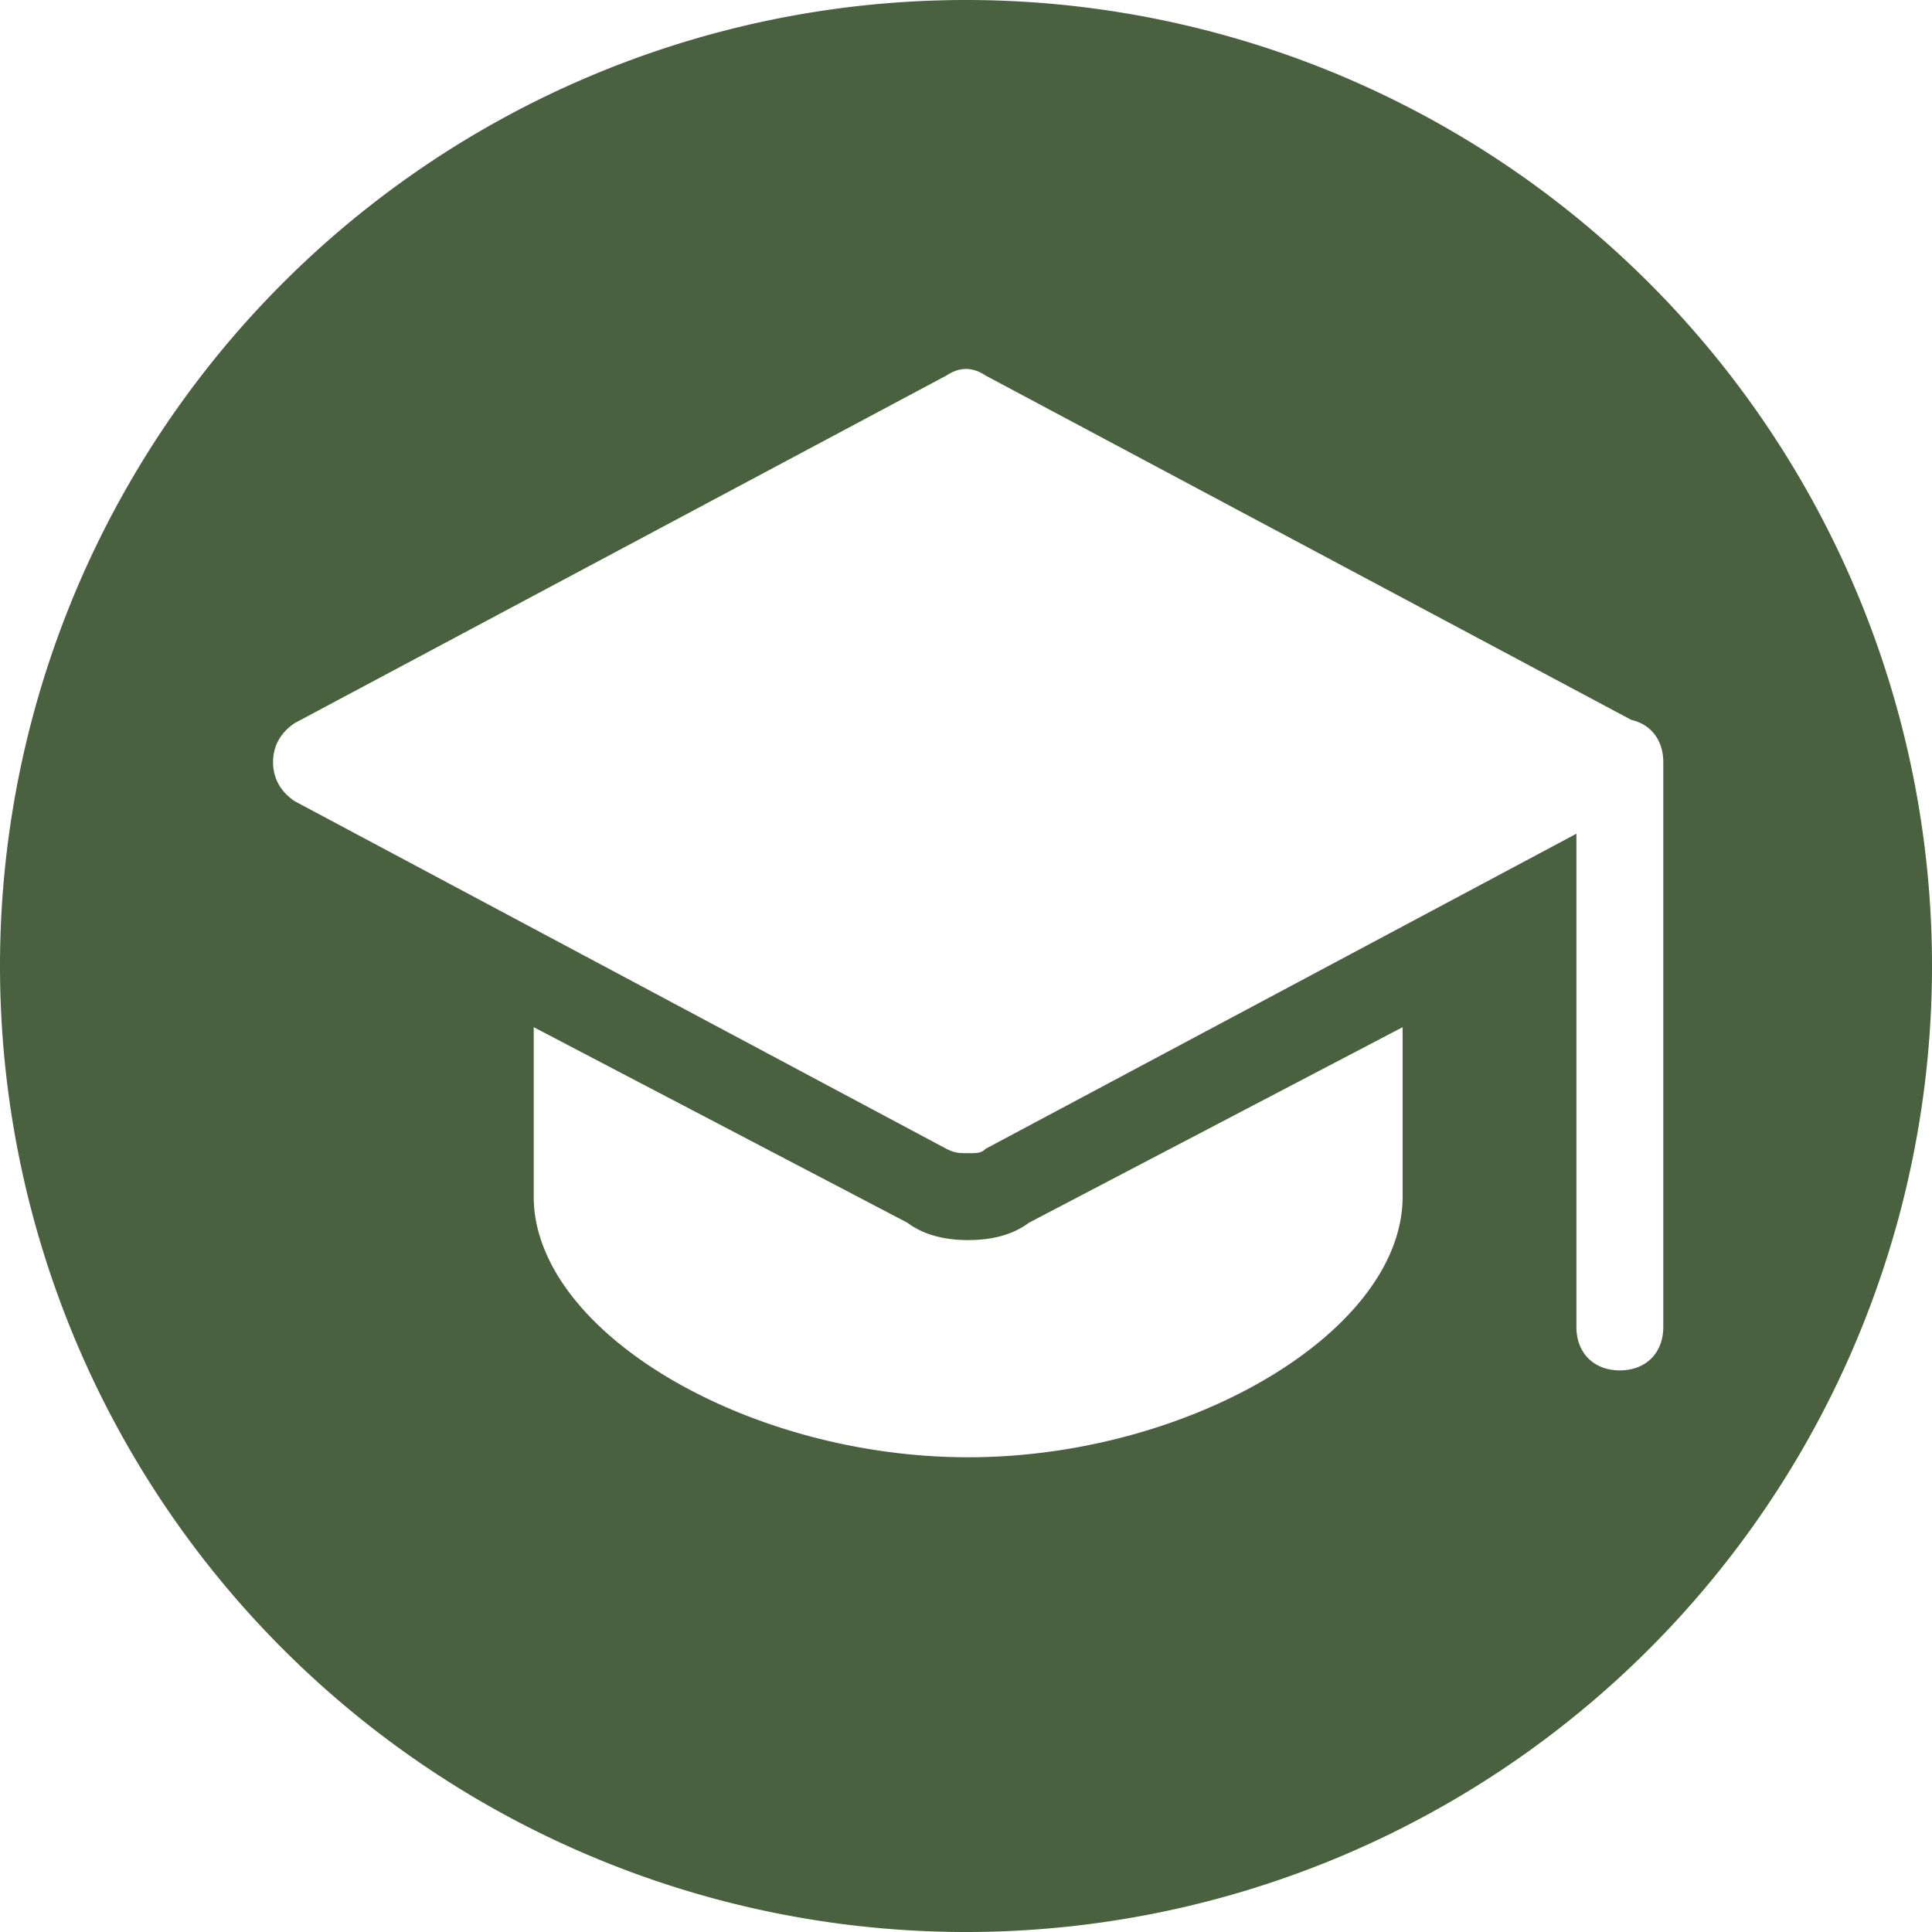<?xml version="1.0" encoding="UTF-8" standalone="no"?>
<!-- Uploaded to: SVG Repo, www.svgrepo.com, Generator: SVG Repo Mixer Tools -->

<svg
   height="900"
   width="900"
   version="1.1"
   id="Icons"
   viewBox="0 0 36 36"
   xml:space="preserve"
   sodipodi:docname="Education.svg"
   inkscape:version="1.4.2 (f4327f4, 2025-05-13)"
   xmlns:inkscape="http://www.inkscape.org/namespaces/inkscape"
   xmlns:sodipodi="http://sodipodi.sourceforge.net/DTD/sodipodi-0.dtd"
   xmlns="http://www.w3.org/2000/svg"
   xmlns:svg="http://www.w3.org/2000/svg"><defs
   id="defs3" /><sodipodi:namedview
   id="namedview3"
   pagecolor="#ffffff"
   bordercolor="#000000"
   borderopacity="0.25"
   inkscape:showpageshadow="2"
   inkscape:pageopacity="0.0"
   inkscape:pagecheckerboard="0"
   inkscape:deskcolor="#d1d1d1"
   inkscape:zoom="0.2521875"
   inkscape:cx="342.99876"
   inkscape:cy="335.06815"
   inkscape:window-width="1920"
   inkscape:window-height="1009"
   inkscape:window-x="-8"
   inkscape:window-y="-8"
   inkscape:window-maximized="1"
   inkscape:current-layer="Icons" />
<style
   type="text/css"
   id="style1">
	.st0{fill:#FFFFFF;}
</style>



<path
   id="path4"
   style="fill:#49613f;stroke-width:0.04;fill-opacity:1"
   d="M 18 0 A 18 18 0 0 0 0 18 A 18 18 0 0 0 18 36 A 18 18 0 0 0 36 18 A 18 18 0 0 0 18 0 z M 18 6.875 C 18.121 6.875 18.243 6.916 18.364 6.997 L 30.399 13.415 L 30.399 13.415 C 30.763 13.497 30.993 13.792 30.993 14.202 L 30.993 24.726 C 30.993 25.211 30.669 25.535 30.183 25.535 C 29.698 25.535 29.374 25.211 29.374 24.726 L 29.374 15.535 L 18.364 21.407 C 18.283 21.488 18.202 21.488 18.04 21.488 C 17.879 21.488 17.798 21.488 17.636 21.407 L 5.493 14.93 C 5.25 14.768 5.088 14.526 5.088 14.202 C 5.088 13.878 5.25 13.635 5.493 13.473 L 17.636 6.997 C 17.757 6.916 17.879 6.875 18 6.875 z M 9.945 19.14 L 16.907 22.783 C 17.231 23.026 17.636 23.107 18.04 23.107 C 18.445 23.107 18.85 23.026 19.174 22.783 L 26.136 19.14 L 26.136 22.297 C 26.136 24.807 22.169 27.154 18.04 27.154 C 13.912 27.154 9.945 24.807 9.945 22.297 L 9.945 19.14 z " /></svg>

